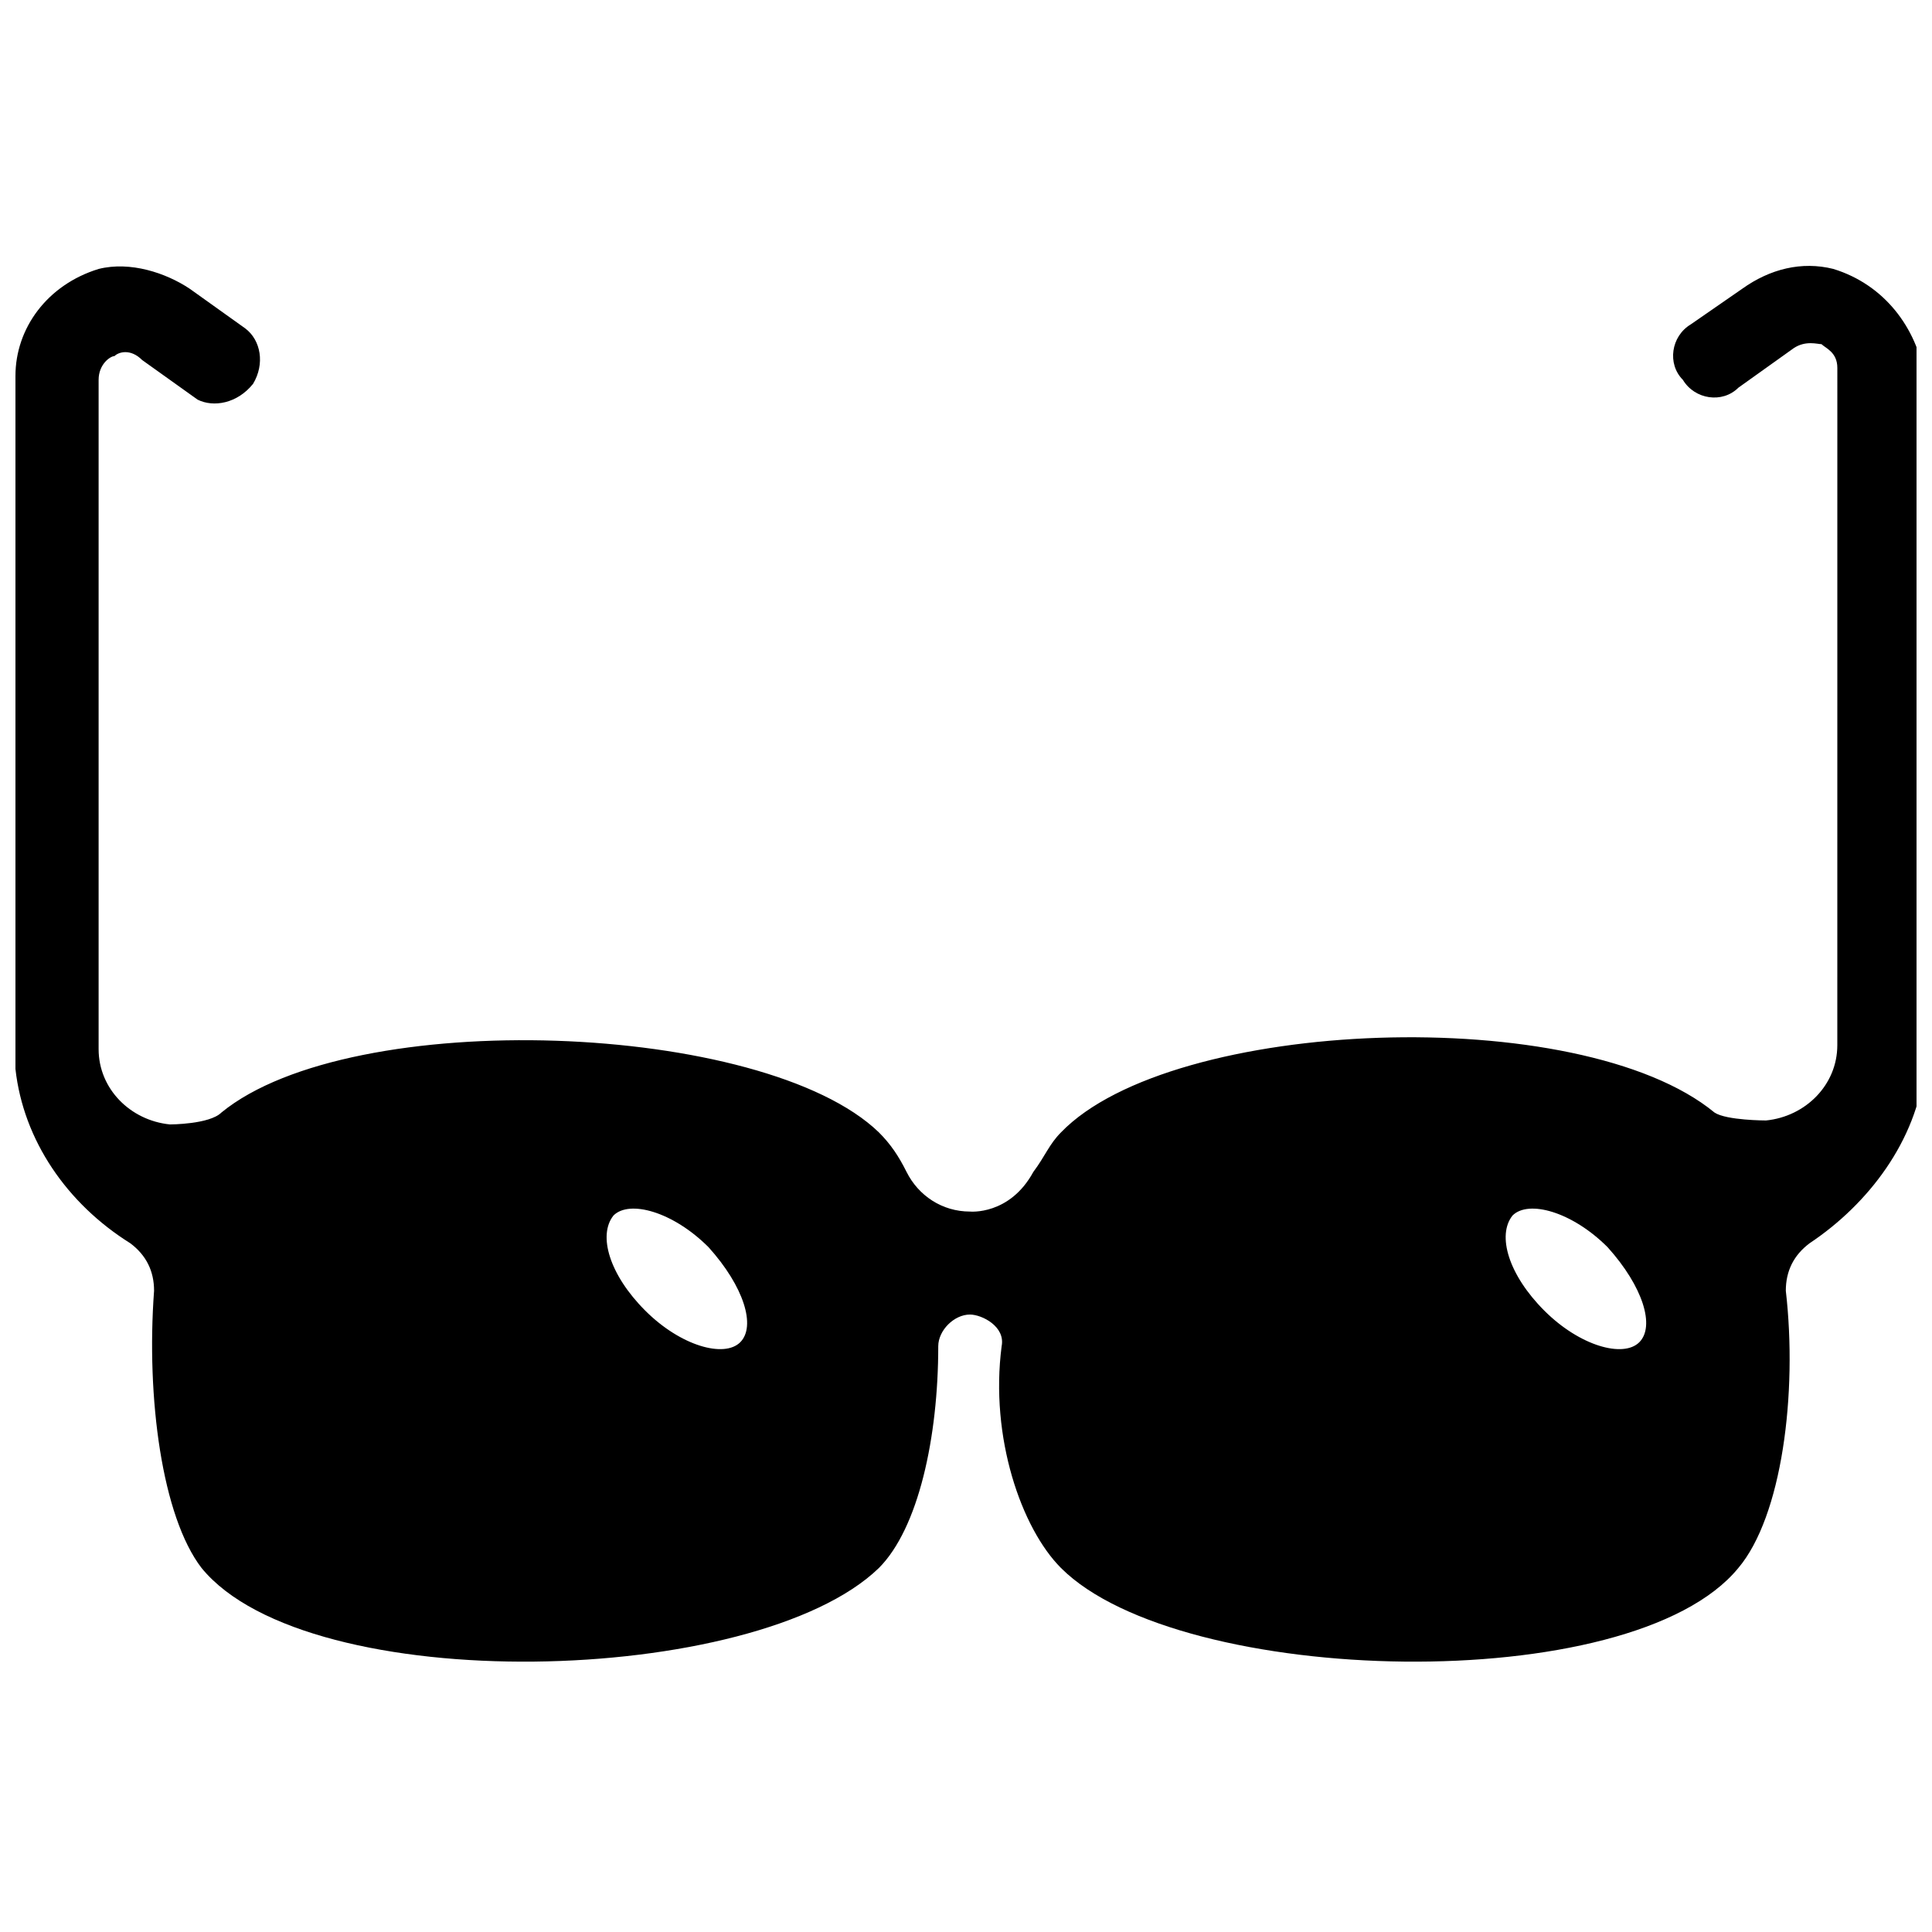 <?xml version="1.0" encoding="UTF-8"?>
<!-- Uploaded to: SVG Repo, www.svgrepo.com, Generator: SVG Repo Mixer Tools -->
<svg width="800px" height="800px" version="1.1" viewBox="144 144 512 512" xmlns="http://www.w3.org/2000/svg">
 <defs>
  <clipPath id="a">
   <path d="m148.09 214h503.81v371h-503.81z"/>
  </clipPath>
 </defs>
 <g clip-path="url(#a)">
  <path d="m629.86 215.27c-8.398-2.098-16.793 0-24.141 5.246l-13.645 9.445c-5.246 3.148-6.297 10.496-2.098 14.695 3.148 5.246 10.496 6.297 14.695 2.098l14.695-10.496c3.148-2.098 6.297-1.051 7.348-1.051 1.051 1.051 4.199 2.098 4.199 6.297l-0.008 179.49c0 10.496-8.398 18.895-18.895 19.941 0 0-10.496 0-13.645-2.098-35.688-29.391-143.8-25.191-173.18 5.246-3.148 3.148-4.199 6.297-7.348 10.496-6.297 11.547-16.793 10.496-16.793 10.496-7.348 0-13.645-4.199-16.793-10.496-2.098-4.199-4.199-7.348-7.348-10.496-30.438-29.391-139.6-33.586-174.23-5.25-3.148 3.152-13.645 3.152-13.645 3.152-10.496-1.051-18.895-9.445-18.895-19.941v-177.38c0-4.199 3.148-6.297 4.199-6.297 1.051-1.051 4.199-2.098 7.348 1.051l14.695 10.496c4.199 2.094 10.496 1.043 14.695-4.203 3.148-5.246 2.098-11.547-2.098-14.695l-14.695-10.496c-6.297-4.199-15.746-7.348-24.141-5.246-13.645 4.195-22.043 15.742-22.043 28.34v183.68c2.098 18.891 13.645 35.688 30.438 46.184 4.199 3.148 6.297 7.348 6.297 12.594-2.098 28.34 2.098 59.828 12.594 73.473 28.34 34.637 146.95 31.488 179.48 0 10.496-10.496 15.742-34.637 15.742-58.777 0-4.199 4.199-8.398 8.398-8.398 3.148 0 9.445 3.148 8.398 8.398-3.148 24.141 5.246 48.281 15.742 58.777 31.488 31.488 151.14 34.637 179.48 0 11.547-13.645 15.742-46.184 12.594-73.473 0-5.246 2.098-9.445 6.297-12.594 15.742-10.496 28.34-27.289 30.438-46.184v-183.68c-2.09-12.598-10.484-24.145-24.129-28.34zm-289.69 284.44c-4.199 4.199-15.742 1.051-25.191-8.398-9.445-9.445-12.594-19.941-8.398-25.191 4.199-4.199 15.742-1.051 25.191 8.398 9.449 10.496 12.598 20.992 8.398 25.191zm238.26 0c-4.199 4.199-15.742 1.051-25.191-8.398-9.445-9.445-12.594-19.941-8.398-25.191 4.199-4.199 15.742-1.051 25.191 8.398 9.449 10.496 12.598 20.992 8.398 25.191z"/>
 </g>
</svg>